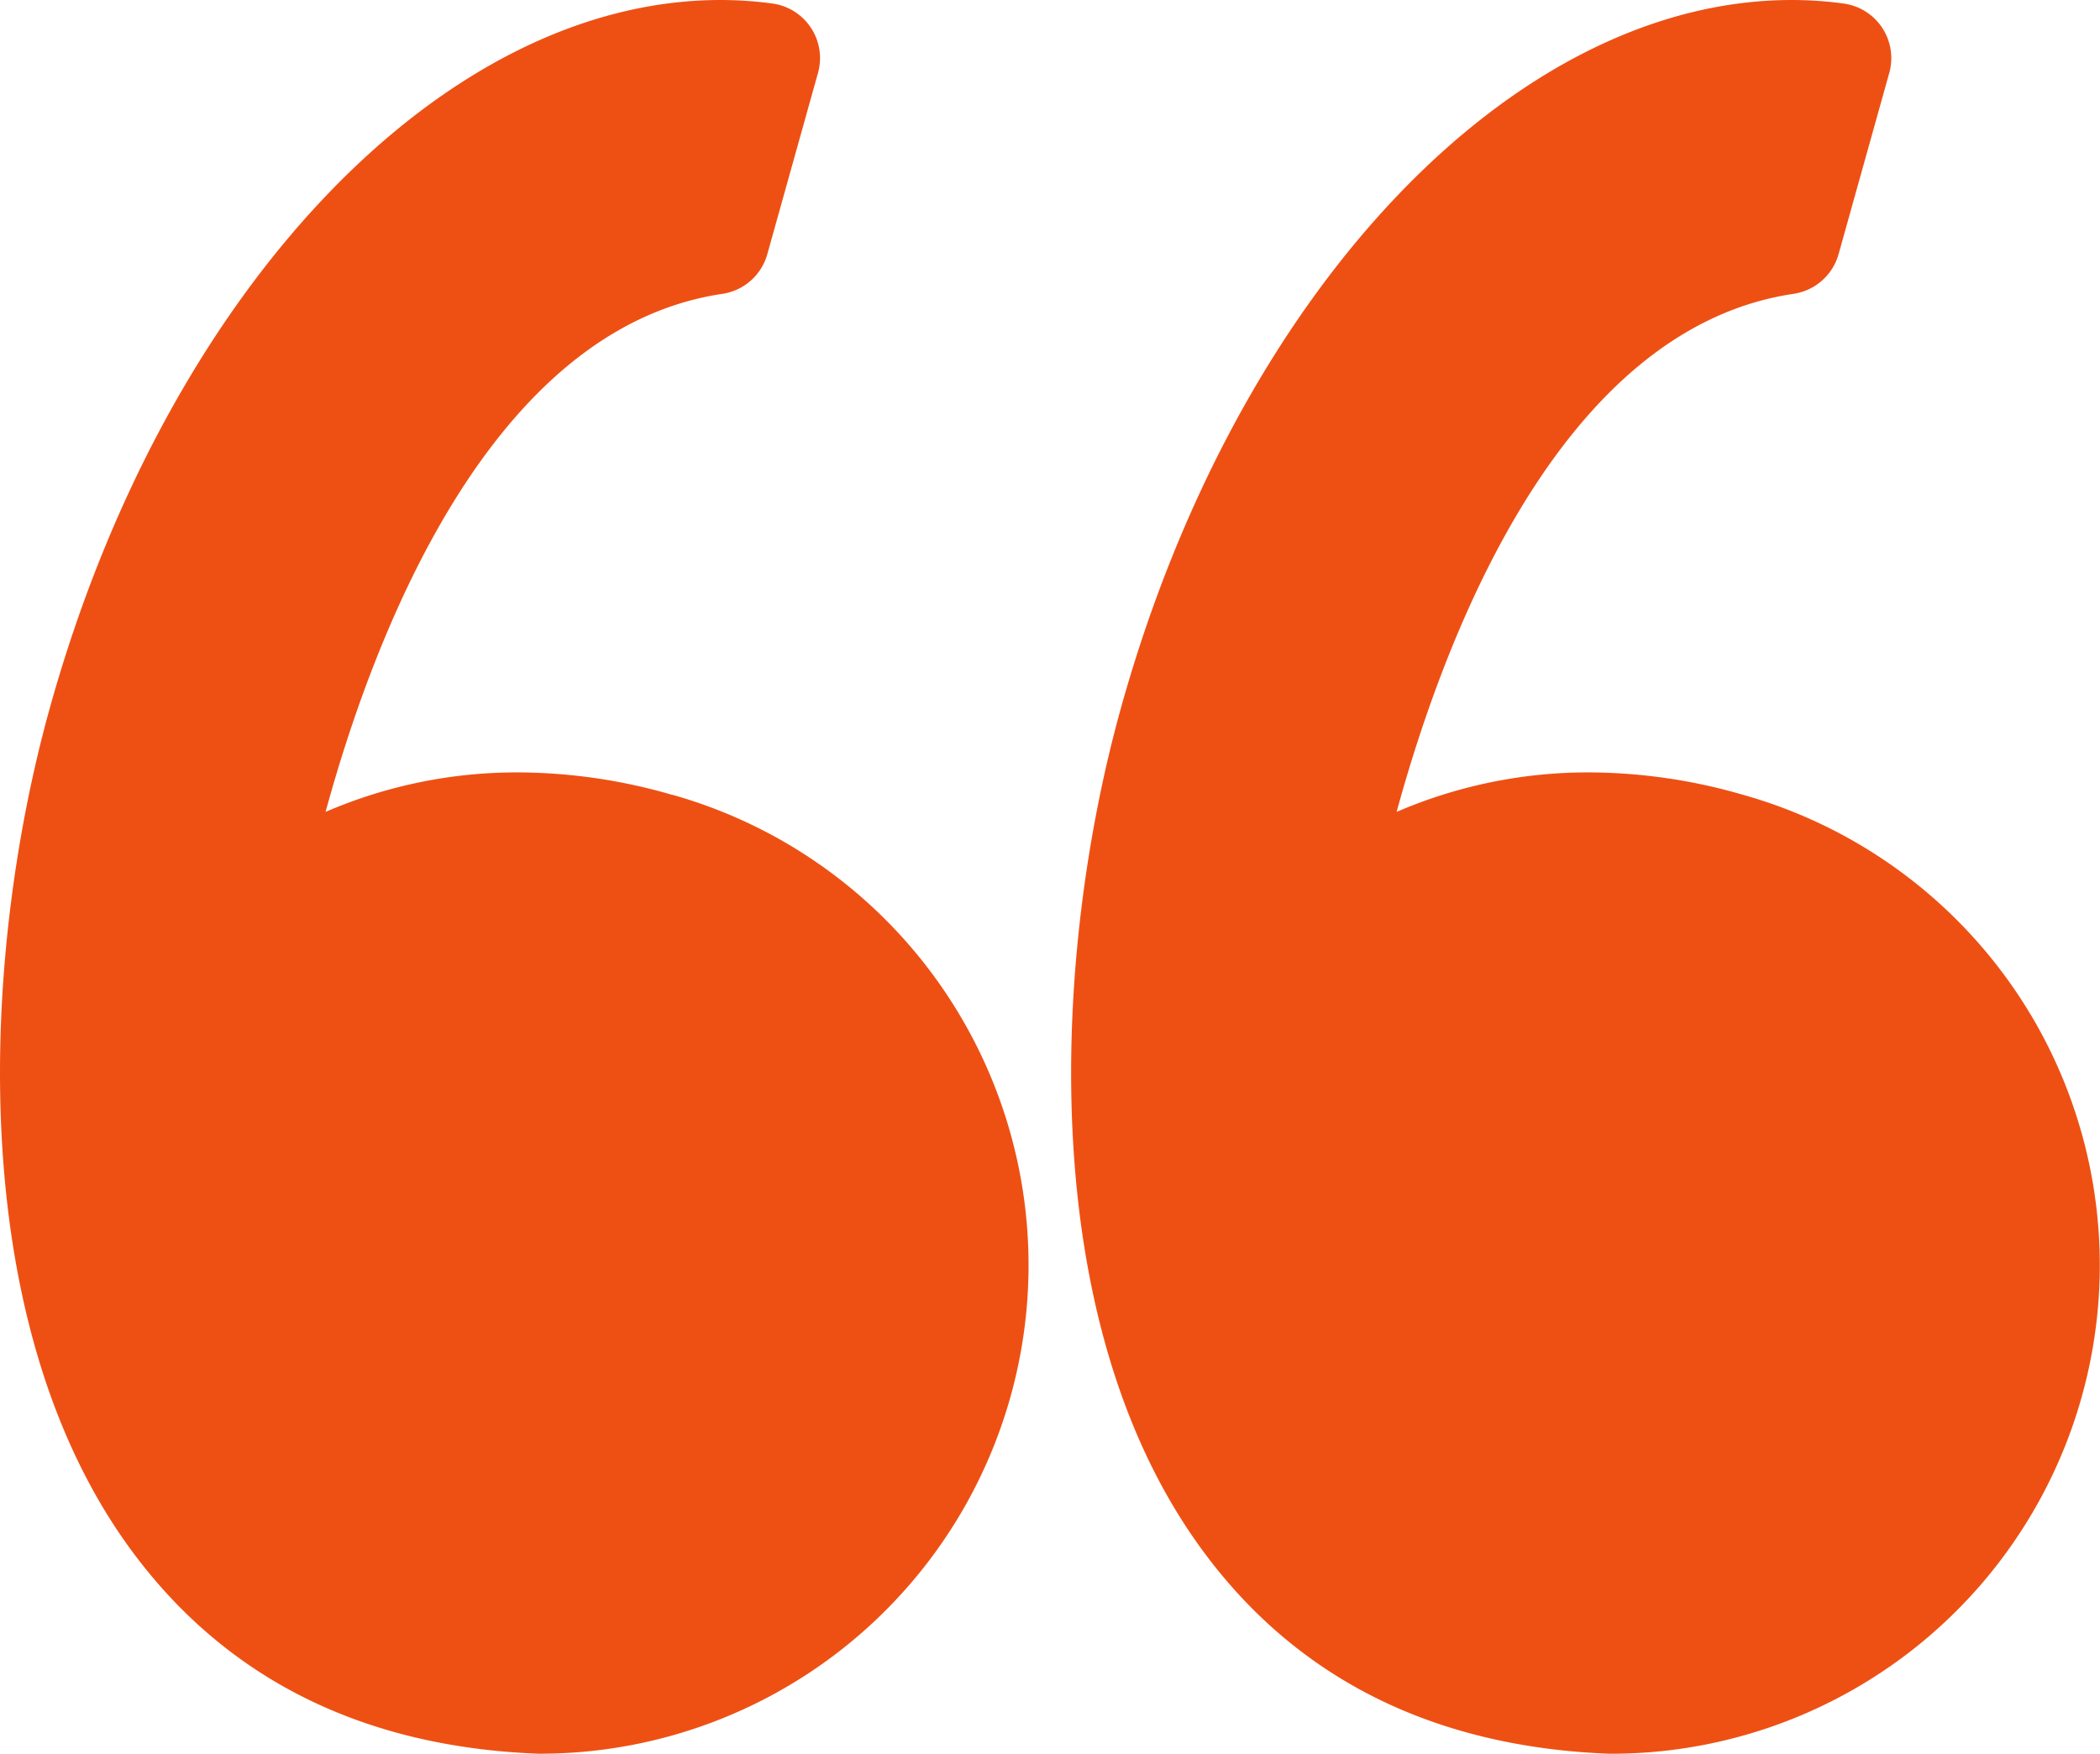 <?xml version="1.0" encoding="UTF-8"?> <svg xmlns="http://www.w3.org/2000/svg" viewBox="0 0 512 427.58"> <defs> <style>.cls-1{fill:#ee5014;}</style> </defs> <title>q</title> <g id="Слой_2" data-name="Слой 2"> <g id="Слой_1-2" data-name="Слой 1"> <path class="cls-1" d="M163.87,193.78a135.68,135.68,0,0,0-37.49-5.47,117.61,117.61,0,0,0-47,9.63c11.81-43.26,40.2-117.9,96.74-126.3A13.43,13.43,0,0,0,187.07,62l12.36-44.2A13.43,13.43,0,0,0,188.33.86,93.89,93.89,0,0,0,175.68,0C107.81,0,40.6,70.84,12.24,172.27c-16.65,59.51-21.53,149,19.48,205.28,23,31.51,56.43,48.34,99.51,50h.53a119.12,119.12,0,0,0,32.11-233.8Z"></path> <path class="cls-1" d="M496.63,250A119.38,119.38,0,0,0,425,193.78a135.73,135.73,0,0,0-37.49-5.47,117.7,117.7,0,0,0-47,9.63c11.82-43.26,40.2-117.9,96.75-126.3a13.46,13.46,0,0,0,11-9.66l12.36-44.2A13.43,13.43,0,0,0,449.48.86,93.63,93.63,0,0,0,436.84,0C369,0,301.75,70.84,273.39,172.27c-16.65,59.51-21.53,149,19.49,205.29,22.94,31.51,56.43,48.34,99.5,50h.54A119.12,119.12,0,0,0,496.63,250Z"></path> </g> </g> </svg> 